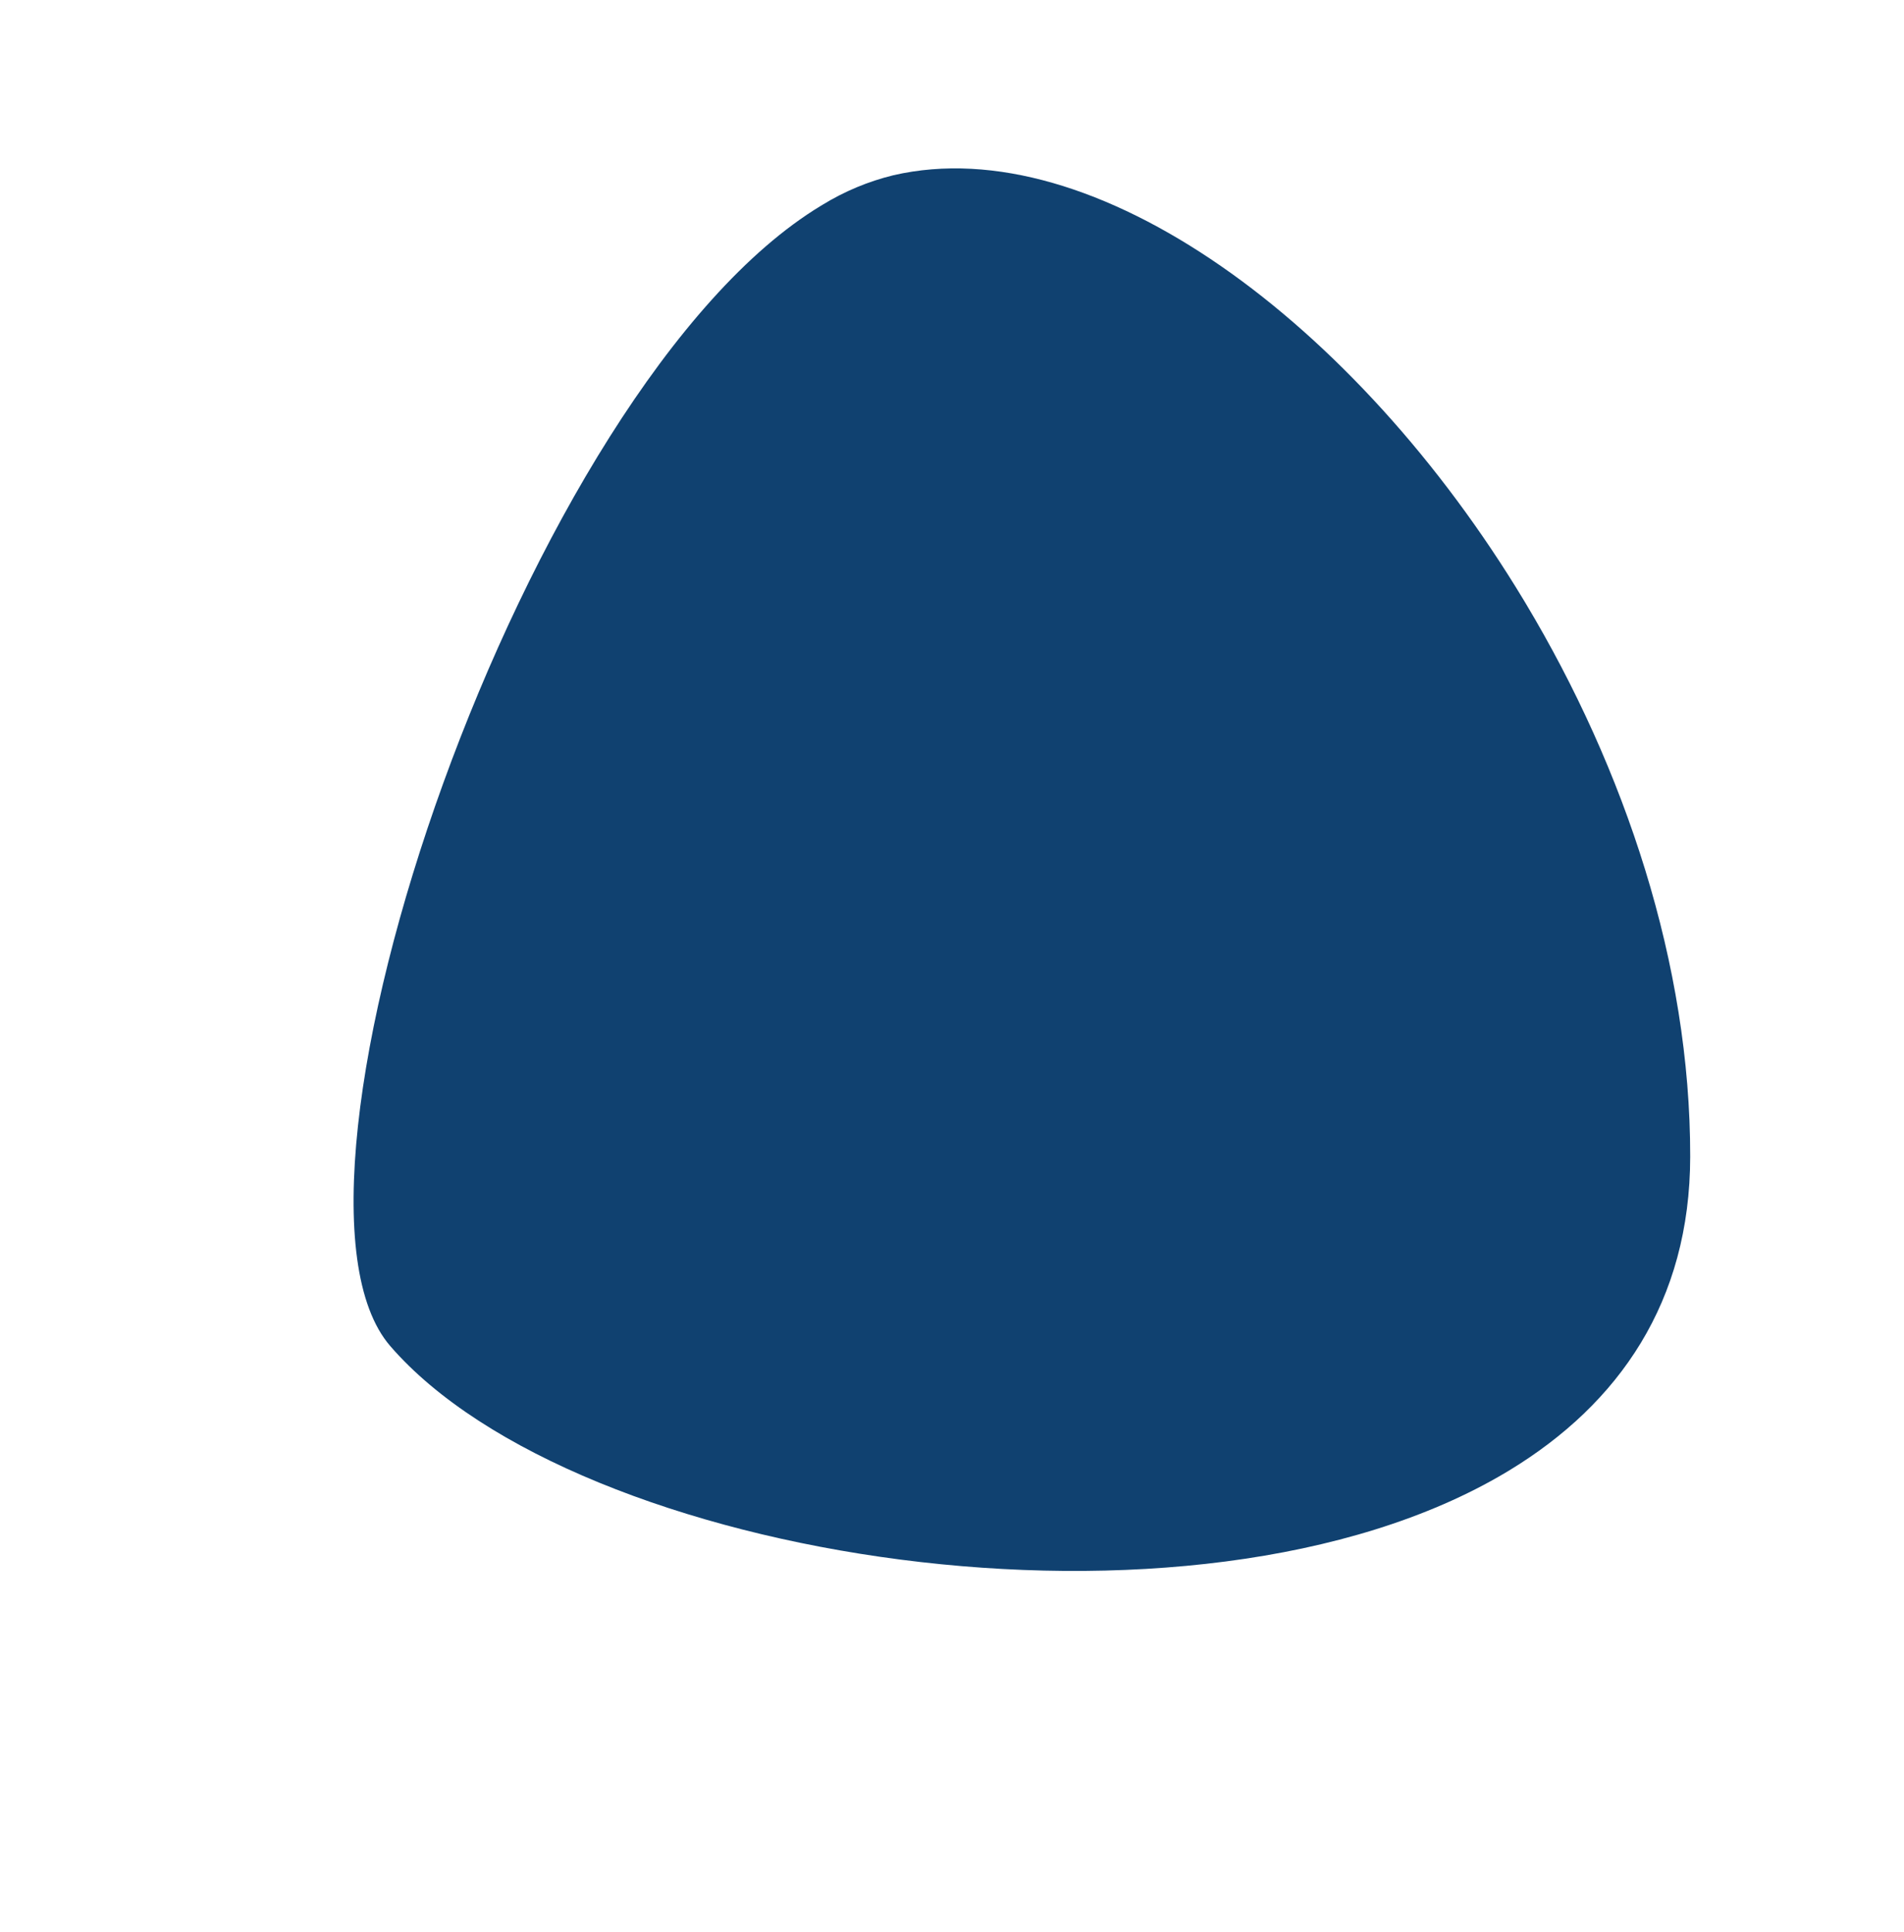 <svg xmlns="http://www.w3.org/2000/svg" xmlns:xlink="http://www.w3.org/1999/xlink" width="618.498" height="627.513" viewBox="0 0 618.498 627.513">
  <defs>
    <clipPath id="clip-path">
      <rect id="Rectangle_290" data-name="Rectangle 290" width="467.193" height="440.842" fill="#104170"/>
    </clipPath>
    <clipPath id="clip-path-2">
      <path id="Tracé_256" data-name="Tracé 256" d="M227.373,0C121.908.175,24.356,40.825,3.634,104.433A80.43,80.43,0,0,0,0,129.165v.609C.328,241.866,178.073,452.1,245.373,440.37c90.846-15.822,221.308-171.288,221.817-289.381V149.6c-.175-41.667-16.7-78.561-57.071-102.87C356.517,14.451,291.257.1,228.666,0Z" fill="#104170"/>
    </clipPath>
    <clipPath id="clip-path-3">
      <rect id="Rectangle_289" data-name="Rectangle 289" width="467.195" height="440.842" fill="#104170"/>
    </clipPath>
  </defs>
  <g id="Groupe_406" data-name="Groupe 406" transform="translate(377.875) rotate(59)">
    <g id="Groupe_400" data-name="Groupe 400" clip-path="url(#clip-path)">
      <g id="Groupe_388" data-name="Groupe 388">
        <g id="Groupe_387" data-name="Groupe 387" clip-path="url(#clip-path-2)">
          <rect id="Rectangle_285" data-name="Rectangle 285" width="650.082" height="649.969" transform="matrix(0.711, -0.703, 0.703, 0.711, -226.037, 223.67)" fill="#104170"/>
        </g>
      </g>
    </g>
  </g>
</svg>
